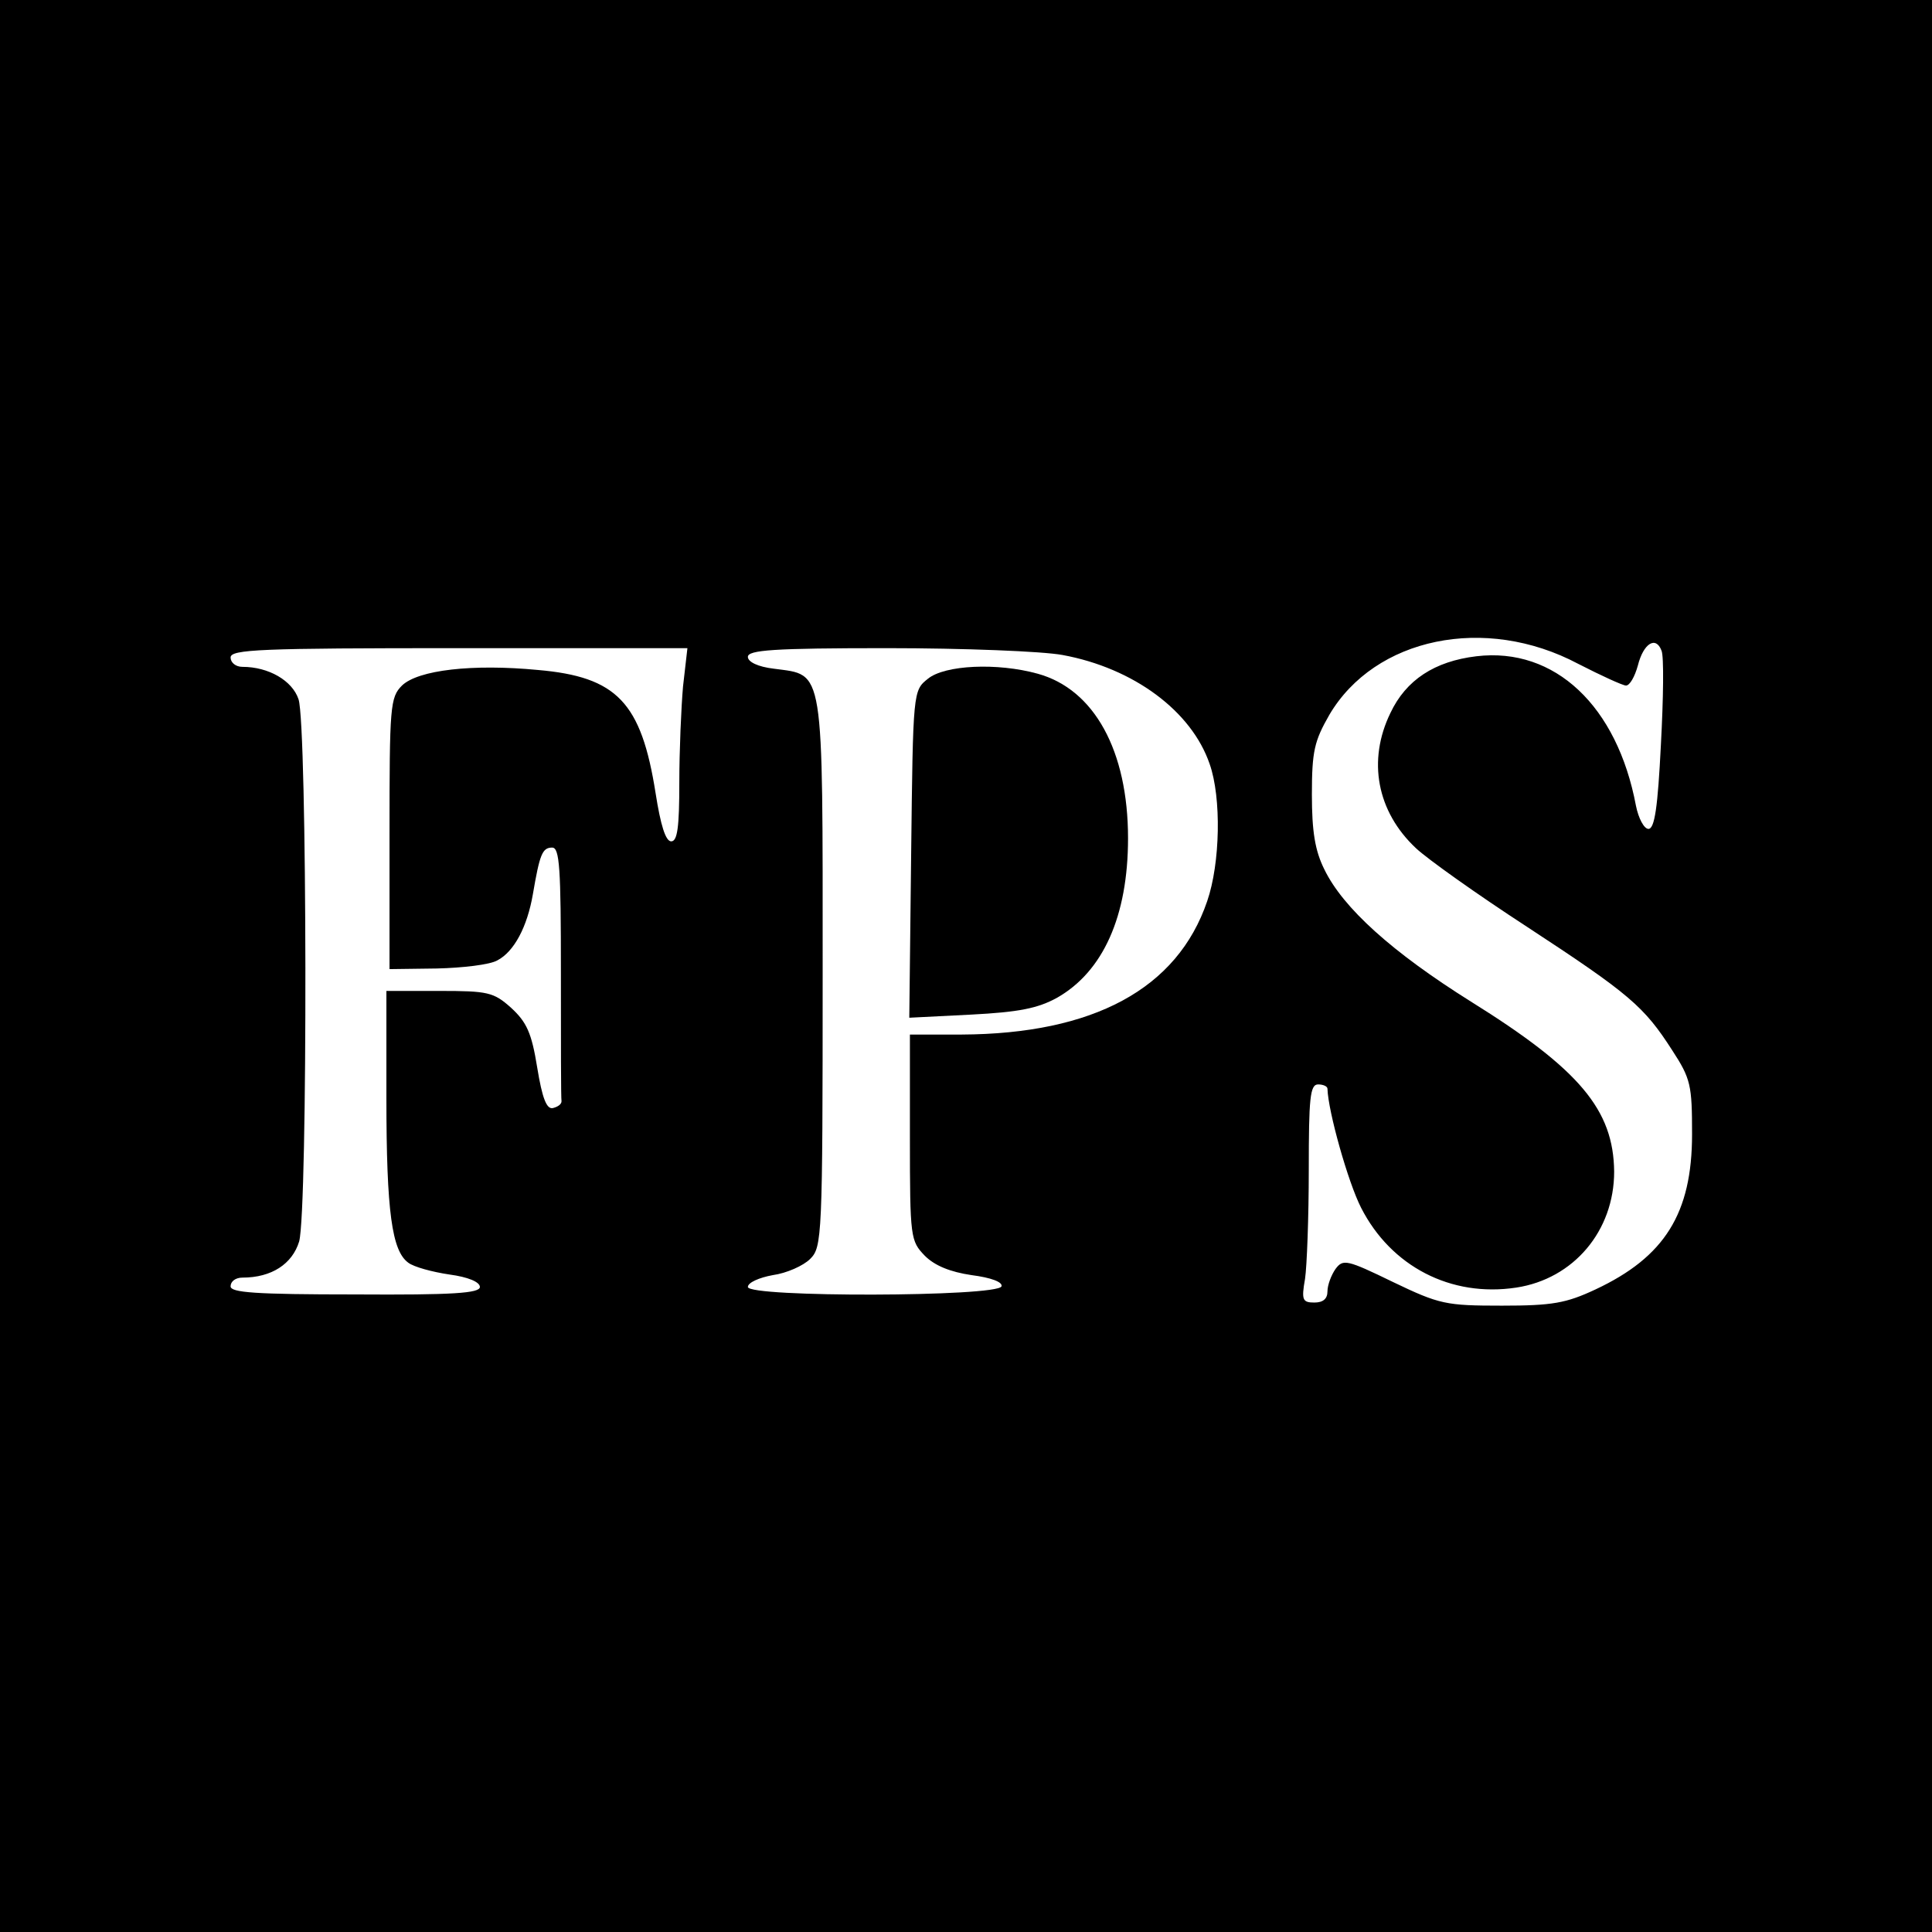 <?xml version="1.0" standalone="no"?>
<!DOCTYPE svg PUBLIC "-//W3C//DTD SVG 20010904//EN"
 "http://www.w3.org/TR/2001/REC-SVG-20010904/DTD/svg10.dtd">
<svg version="1.0" xmlns="http://www.w3.org/2000/svg"
 width="310pt" height="310pt" viewBox="0 0 310 310"
 preserveAspectRatio="xMidYMid meet">
<g transform="translate(0,310) scale(0.1,-0.1)"
fill="#000000" stroke="none">
<path d="M0 1550 l0 -1550 1550 0 1550 0 0 1550 0 1550 -1550 0 -1550 0 0
-1550z m2532 485 c37 -19 72 -35 77 -35 6 0 14 14 19 32 9 36 29 48 38 24 4
-9 3 -77 -1 -151 -5 -100 -10 -135 -20 -135 -7 0 -16 17 -20 37 -30 160 -130
255 -256 240 -67 -8 -113 -38 -138 -91 -37 -76 -22 -158 41 -217 18 -17 98
-74 178 -126 165 -108 188 -128 233 -198 30 -46 32 -56 32 -135 0 -127 -44
-197 -155 -249 -47 -22 -69 -26 -150 -26 -90 0 -100 2 -175 38 -74 36 -80 37
-92 21 -7 -10 -13 -26 -13 -36 0 -12 -7 -18 -21 -18 -19 0 -21 4 -15 38 3 20
6 99 6 175 0 115 2 137 15 137 8 0 15 -3 15 -7 1 -36 33 -150 54 -191 48 -94
144 -144 249 -128 92 14 157 91 157 186 -1 99 -55 164 -230 273 -126 79 -205
150 -235 212 -15 30 -20 61 -20 120 0 70 4 86 28 128 73 124 250 161 399 82z
m-1436 -36 c-3 -34 -6 -104 -6 -155 0 -71 -3 -94 -13 -94 -9 0 -17 26 -25 77
-23 146 -62 187 -189 198 -105 10 -192 0 -218 -25 -19 -19 -20 -33 -20 -238
l0 -217 76 1 c41 1 85 6 97 13 27 14 48 54 57 106 11 64 15 75 31 75 12 0 14
-33 14 -200 0 -110 0 -203 1 -207 0 -5 -6 -9 -14 -11 -10 -2 -17 16 -25 65 -9
56 -17 73 -42 96 -28 25 -37 27 -115 27 l-85 0 0 -172 c0 -183 9 -245 35 -264
9 -7 39 -15 66 -19 30 -4 49 -12 49 -20 0 -10 -43 -13 -200 -12 -161 0 -200 3
-200 13 0 8 8 14 19 14 47 0 80 22 91 58 14 51 13 829 -1 870 -10 30 -48 52
-90 52 -11 0 -19 7 -19 15 0 13 47 15 366 15 l367 0 -7 -61z m609 50 c114 -21
207 -90 236 -175 19 -54 17 -159 -4 -220 -48 -141 -183 -213 -394 -214 l-83 0
0 -165 c0 -162 1 -166 24 -190 16 -16 41 -26 75 -31 31 -4 50 -11 48 -18 -6
-17 -407 -18 -407 -1 0 7 18 15 40 19 22 3 49 15 60 26 19 19 20 34 20 459 0
497 3 477 -78 488 -26 3 -42 11 -42 19 0 11 41 14 223 14 123 0 250 -5 282
-11z"/>
<path d="M1489 2011 c-24 -19 -24 -20 -27 -281 l-3 -263 99 5 c77 4 107 10
138 27 74 42 114 131 114 256 0 140 -54 239 -145 264 -65 18 -149 14 -176 -8z"/>
</g>
</svg>
